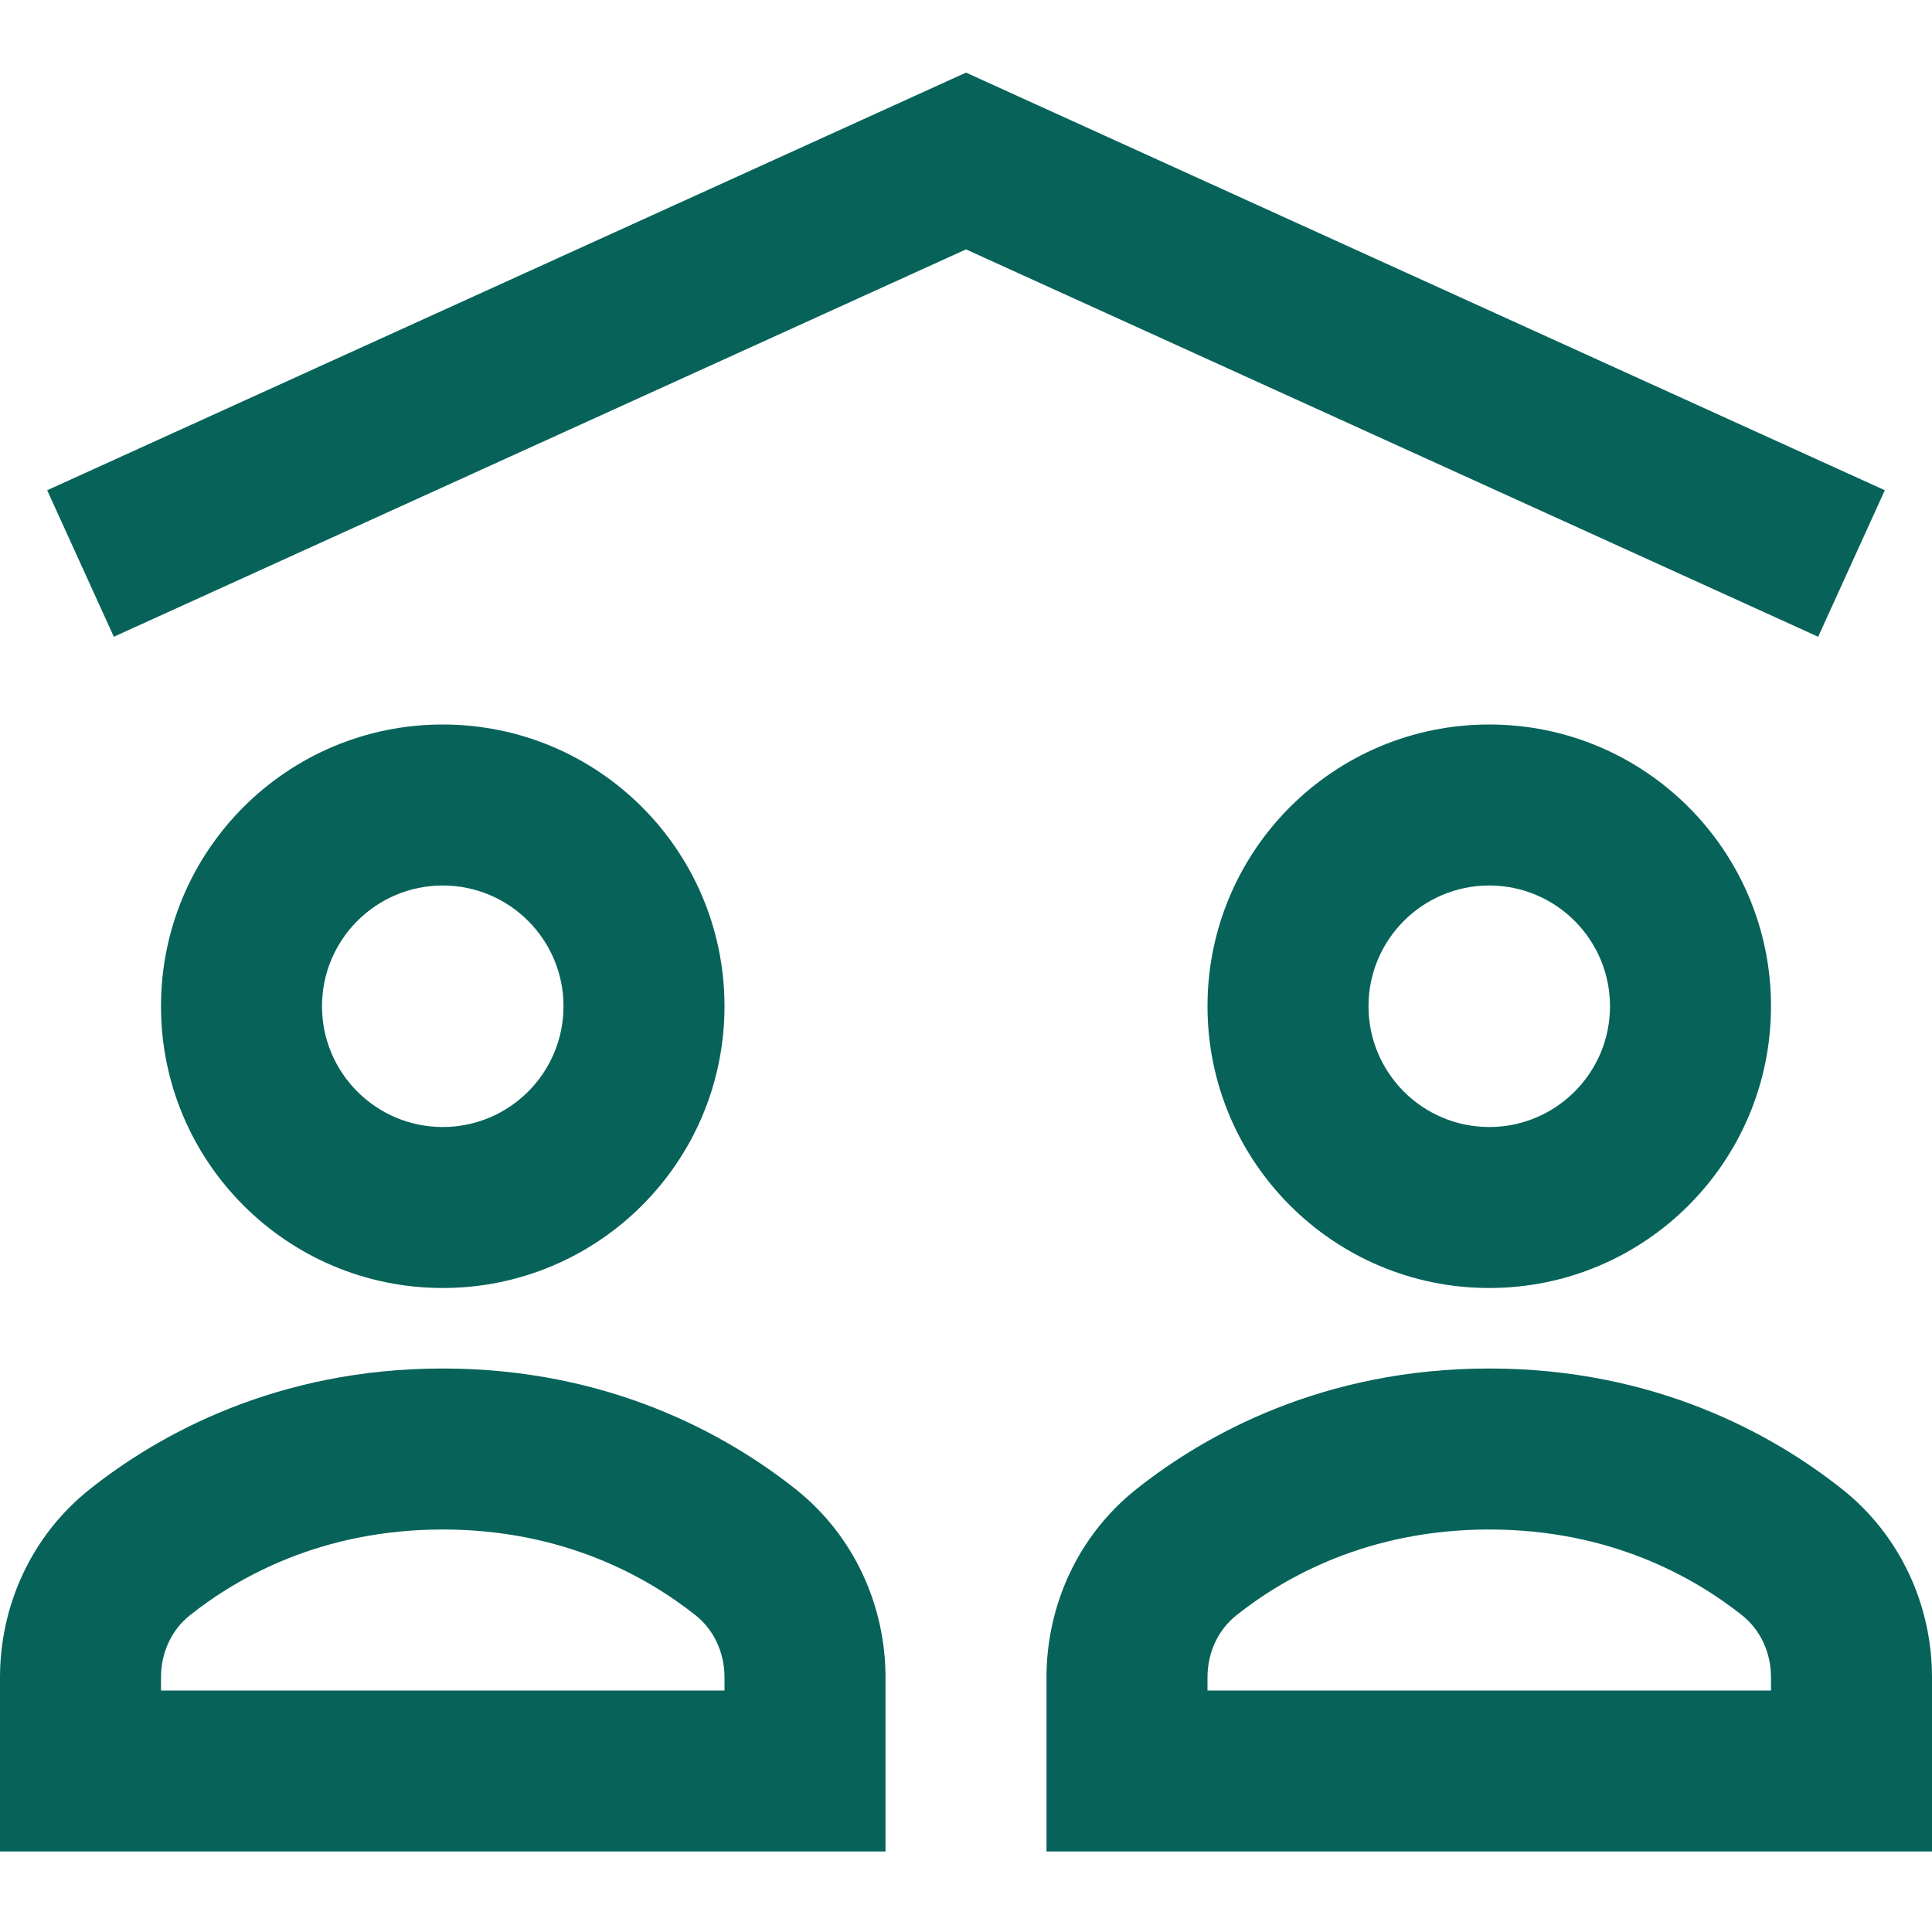 <svg width="24" height="24" viewBox="0 0 24 24" fill="none" xmlns="http://www.w3.org/2000/svg">
<path fill-rule="evenodd" clip-rule="evenodd" d="M12 0.902L23.414 6.09L22.586 7.91L12 3.098L1.414 7.91L0.586 6.09L12 0.902Z" fill="#07635A"/>
<path fill-rule="evenodd" clip-rule="evenodd" d="M1.117 18.498C1.967 17.823 3.434 17 5.5 17C7.567 17 9.033 17.824 9.884 18.499C10.607 19.073 11 19.942 11 20.836V23H0V20.836C0 19.942 0.393 19.072 1.117 18.498ZM5.5 19C3.997 19 2.955 19.592 2.36 20.065C2.137 20.241 2 20.522 2 20.836V21H9V20.836C9 20.522 8.863 20.242 8.641 20.066C8.045 19.593 7.003 19 5.5 19Z" fill="#07635A"/>
<path fill-rule="evenodd" clip-rule="evenodd" d="M5.5 11C4.672 11 4 11.672 4 12.5C4 13.328 4.672 14 5.5 14C6.328 14 7 13.328 7 12.5C7 11.672 6.328 11 5.5 11ZM2 12.5C2 10.567 3.567 9 5.5 9C7.433 9 9 10.567 9 12.5C9 14.433 7.433 16 5.5 16C3.567 16 2 14.433 2 12.5Z" fill="#07635A"/>
<path fill-rule="evenodd" clip-rule="evenodd" d="M14.117 18.498C14.967 17.823 16.434 17 18.5 17C20.567 17 22.033 17.824 22.884 18.499C23.607 19.073 24 19.942 24 20.836V23H13V20.836C13 19.942 13.393 19.072 14.117 18.498ZM18.5 19C16.997 19 15.955 19.592 15.36 20.065C15.137 20.241 15 20.522 15 20.836V21H22V20.836C22 20.522 21.863 20.242 21.641 20.066C21.045 19.593 20.003 19 18.5 19Z" fill="#07635A"/>
<path fill-rule="evenodd" clip-rule="evenodd" d="M18.5 11C17.672 11 17 11.672 17 12.5C17 13.328 17.672 14 18.5 14C19.328 14 20 13.328 20 12.5C20 11.672 19.328 11 18.5 11ZM15 12.5C15 10.567 16.567 9 18.5 9C20.433 9 22 10.567 22 12.5C22 14.433 20.433 16 18.5 16C16.567 16 15 14.433 15 12.5Z" fill="#07635A"/>
</svg>
